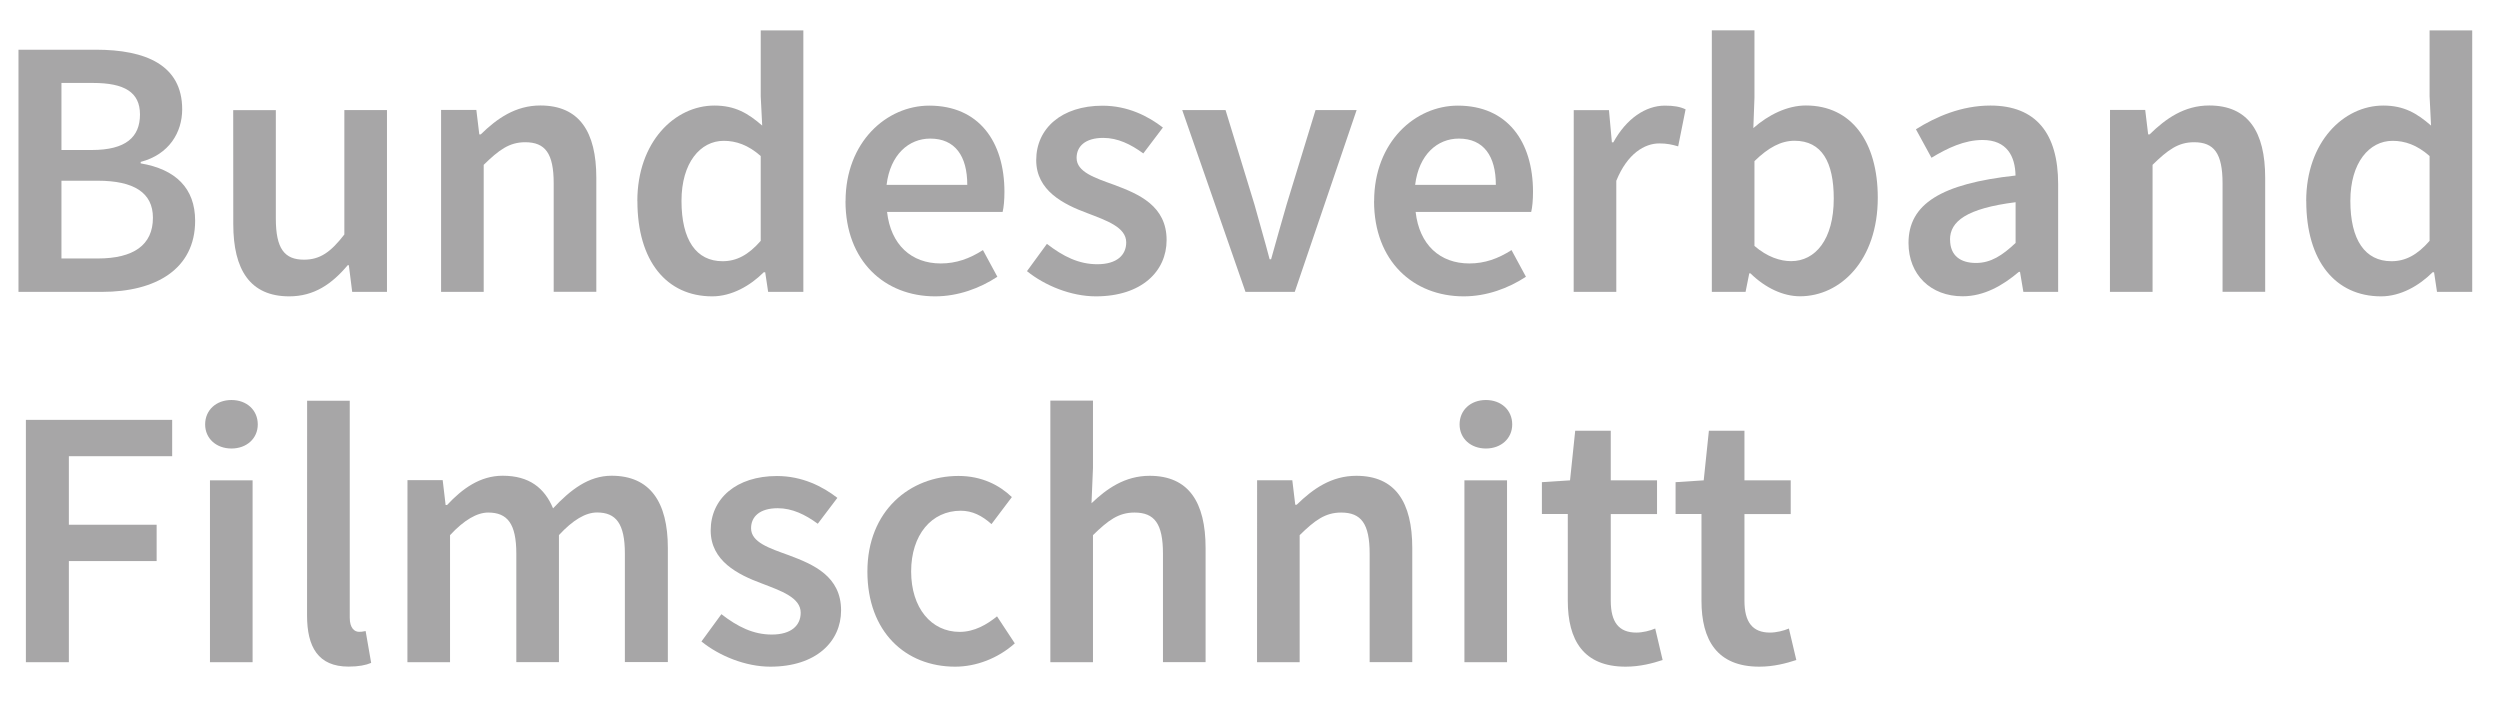 <?xml version="1.0" encoding="UTF-8" standalone="no"?>
<!-- Created with Inkscape (http://www.inkscape.org/) -->

<svg
   width="135"
   height="38"
   viewBox="0 0 35.719 10.054"
   version="1.1"
   id="svg5"
   inkscape:version="1.2.2 (b0a8486541, 2022-12-01)"
   sodipodi:docname="bundesverband_s.svg"
   xmlns:inkscape="http://www.inkscape.org/namespaces/inkscape"
   xmlns:sodipodi="http://sodipodi.sourceforge.net/DTD/sodipodi-0.dtd"
   xmlns="http://www.w3.org/2000/svg"
   xmlns:svg="http://www.w3.org/2000/svg">
  <sodipodi:namedview
     id="namedview7"
     pagecolor="#ffffff"
     bordercolor="#666666"
     borderopacity="1.0"
     inkscape:showpageshadow="2"
     inkscape:pageopacity="0.0"
     inkscape:pagecheckerboard="0"
     inkscape:deskcolor="#d1d1d1"
     inkscape:document-units="mm"
     showgrid="false"
     inkscape:zoom="3.1358025"
     inkscape:cx="115.12205"
     inkscape:cy="41.297244"
     inkscape:window-width="1920"
     inkscape:window-height="1008"
     inkscape:window-x="1920"
     inkscape:window-y="0"
     inkscape:window-maximized="1"
     inkscape:current-layer="layer1" />
  <defs
     id="defs2" />
  <g
     inkscape:label="Ebene 1"
     inkscape:groupmode="layer"
     id="layer1"
     transform="translate(0,-573.892)">
    <g
       id="g656"
       transform="translate(0.079,-1.587)"
       style="fill:#a7a6a7;fill-opacity:1">
      <path
         d="M 0.185,579.649 H 1.381 c 0.762,0 1.328,-0.323 1.328,-1.016 0,-0.466 -0.28,-0.736 -0.778,-0.82 v -0.021 c 0.407,-0.106 0.593,-0.423 0.593,-0.751 0,-0.635 -0.524,-0.852 -1.233,-0.852 H 0.185 Z m 0.614,-2.027 v -0.958 H 1.249 c 0.45,0 0.672,0.132 0.672,0.45 0,0.323 -0.201,0.508 -0.688,0.508 z m 0,1.55 v -1.111 H 1.318 c 0.513,0 0.788,0.169 0.788,0.529 0,0.392 -0.28,0.582 -0.788,0.582 z"
         style="font-weight:600;font-size:5.292px;line-height:1.25;font-family:'Source Sans Pro';-inkscape-font-specification:'Source Sans Pro Semi-Bold';fill:#a7a6a7;fill-opacity:1;stroke-width:0.265"
         id="path396" />
      <path
         d="m 3.254,578.681 c 0,0.656 0.243,1.032 0.799,1.032 0.355,0 0.609,-0.175 0.836,-0.445 h 0.016 l 0.048,0.381 h 0.497 v -2.598 h -0.609 v 1.778 c -0.196,0.254 -0.349,0.36 -0.577,0.36 -0.28,0 -0.402,-0.159 -0.402,-0.587 v -1.55 h -0.609 z"
         style="font-weight:600;font-size:5.292px;line-height:1.25;font-family:'Source Sans Pro';-inkscape-font-specification:'Source Sans Pro Semi-Bold';fill:#a7a6a7;fill-opacity:1;stroke-width:0.265"
         id="path398" />
      <path
         d="m 6.223,579.649 h 0.609 v -1.815 c 0.217,-0.212 0.365,-0.323 0.593,-0.323 0.286,0 0.407,0.159 0.407,0.587 v 1.55 h 0.609 v -1.63 c 0,-0.656 -0.243,-1.032 -0.799,-1.032 -0.355,0 -0.619,0.185 -0.852,0.413 h -0.021 l -0.042,-0.349 H 6.223 Z"
         style="font-weight:600;font-size:5.292px;line-height:1.25;font-family:'Source Sans Pro';-inkscape-font-specification:'Source Sans Pro Semi-Bold';fill:#a7a6a7;fill-opacity:1;stroke-width:0.265"
         id="path400" />
      <path
         d="m 9.028,578.353 c 0,0.857 0.418,1.36 1.069,1.36 0.28,0 0.545,-0.153 0.736,-0.344 h 0.021 l 0.042,0.28 h 0.503 v -3.736 h -0.609 v 0.942 l 0.021,0.418 c -0.201,-0.175 -0.386,-0.286 -0.683,-0.286 -0.566,0 -1.101,0.519 -1.101,1.365 z m 0.63,-0.005 c 0,-0.545 0.27,-0.857 0.603,-0.857 0.175,0 0.349,0.058 0.529,0.217 v 1.212 c -0.175,0.201 -0.344,0.291 -0.545,0.291 -0.376,0 -0.587,-0.302 -0.587,-0.863 z"
         style="font-weight:600;font-size:5.292px;line-height:1.25;font-family:'Source Sans Pro';-inkscape-font-specification:'Source Sans Pro Semi-Bold';fill:#a7a6a7;fill-opacity:1;stroke-width:0.265"
         id="path402" />
      <path
         d="m 12.001,578.353 c 0,0.857 0.561,1.36 1.281,1.36 0.328,0 0.64,-0.116 0.889,-0.28 l -0.206,-0.381 c -0.191,0.122 -0.381,0.191 -0.603,0.191 -0.418,0 -0.714,-0.265 -0.767,-0.736 h 1.651 c 0.016,-0.064 0.026,-0.169 0.026,-0.286 0,-0.725 -0.37,-1.233 -1.074,-1.233 -0.609,0 -1.196,0.519 -1.196,1.365 z m 0.587,-0.233 c 0.053,-0.434 0.318,-0.661 0.624,-0.661 0.355,0 0.529,0.249 0.529,0.661 z"
         style="font-weight:600;font-size:5.292px;line-height:1.25;font-family:'Source Sans Pro';-inkscape-font-specification:'Source Sans Pro Semi-Bold';fill:#a7a6a7;fill-opacity:1;stroke-width:0.265"
         id="path404" />
      <path
         d="m 14.594,579.353 c 0.254,0.206 0.63,0.36 0.984,0.36 0.656,0 1.011,-0.36 1.011,-0.804 0,-0.487 -0.392,-0.656 -0.746,-0.788 -0.28,-0.101 -0.54,-0.185 -0.54,-0.386 0,-0.164 0.122,-0.286 0.381,-0.286 0.206,0 0.392,0.09 0.572,0.222 l 0.28,-0.37 c -0.212,-0.164 -0.503,-0.312 -0.863,-0.312 -0.582,0 -0.947,0.323 -0.947,0.778 0,0.434 0.386,0.63 0.73,0.757 0.275,0.106 0.556,0.201 0.556,0.418 0,0.18 -0.132,0.312 -0.413,0.312 -0.265,0 -0.487,-0.111 -0.72,-0.291 z"
         style="font-weight:600;font-size:5.292px;line-height:1.25;font-family:'Source Sans Pro';-inkscape-font-specification:'Source Sans Pro Semi-Bold';fill:#a7a6a7;fill-opacity:1;stroke-width:0.265"
         id="path406" />
      <path
         d="m 17.716,579.649 h 0.704 l 0.884,-2.598 h -0.587 l -0.413,1.349 c -0.074,0.254 -0.148,0.519 -0.222,0.783 h -0.021 c -0.069,-0.265 -0.148,-0.529 -0.217,-0.783 l -0.413,-1.349 H 16.812 Z"
         style="font-weight:600;font-size:5.292px;line-height:1.25;font-family:'Source Sans Pro';-inkscape-font-specification:'Source Sans Pro Semi-Bold';fill:#a7a6a7;fill-opacity:1;stroke-width:0.265"
         id="path408" />
      <path
         d="m 19.553,578.353 c 0,0.857 0.561,1.36 1.281,1.36 0.328,0 0.64,-0.116 0.889,-0.28 l -0.206,-0.381 c -0.191,0.122 -0.381,0.191 -0.603,0.191 -0.418,0 -0.714,-0.265 -0.767,-0.736 h 1.651 c 0.016,-0.064 0.026,-0.169 0.026,-0.286 0,-0.725 -0.37,-1.233 -1.074,-1.233 -0.609,0 -1.196,0.519 -1.196,1.365 z m 0.587,-0.233 c 0.053,-0.434 0.318,-0.661 0.624,-0.661 0.355,0 0.529,0.249 0.529,0.661 z"
         style="font-weight:600;font-size:5.292px;line-height:1.25;font-family:'Source Sans Pro';-inkscape-font-specification:'Source Sans Pro Semi-Bold';fill:#a7a6a7;fill-opacity:1;stroke-width:0.265"
         id="path410" />
      <path
         d="m 22.405,579.649 h 0.609 v -1.587 c 0.159,-0.392 0.407,-0.534 0.614,-0.534 0.111,0 0.18,0.016 0.27,0.042 l 0.106,-0.529 c -0.079,-0.037 -0.164,-0.053 -0.296,-0.053 -0.275,0 -0.55,0.185 -0.736,0.524 h -0.021 l -0.042,-0.46 h -0.503 z"
         style="font-weight:600;font-size:5.292px;line-height:1.25;font-family:'Source Sans Pro';-inkscape-font-specification:'Source Sans Pro Semi-Bold';fill:#a7a6a7;fill-opacity:1;stroke-width:0.265"
         id="path412" />
      <path
         d="m 24.379,579.649 h 0.482 l 0.053,-0.265 h 0.016 c 0.217,0.212 0.471,0.328 0.709,0.328 0.577,0 1.111,-0.513 1.111,-1.408 0,-0.799 -0.376,-1.318 -1.027,-1.318 -0.265,0 -0.534,0.132 -0.751,0.323 l 0.016,-0.434 v -0.963 h -0.609 z m 0.609,-0.656 v -1.212 c 0.201,-0.196 0.381,-0.291 0.572,-0.291 0.392,0 0.561,0.307 0.561,0.826 0,0.587 -0.265,0.894 -0.609,0.894 -0.153,0 -0.339,-0.058 -0.524,-0.217 z"
         style="font-weight:600;font-size:5.292px;line-height:1.25;font-family:'Source Sans Pro';-inkscape-font-specification:'Source Sans Pro Semi-Bold';fill:#a7a6a7;fill-opacity:1;stroke-width:0.265"
         id="path414" />
      <path
         d="m 27.189,578.95 c 0,0.455 0.318,0.762 0.773,0.762 0.307,0 0.572,-0.153 0.804,-0.349 h 0.016 l 0.048,0.286 h 0.497 v -1.54 c 0,-0.725 -0.318,-1.122 -0.968,-1.122 -0.413,0 -0.778,0.159 -1.064,0.339 l 0.222,0.407 c 0.228,-0.138 0.471,-0.254 0.73,-0.254 0.349,0 0.466,0.233 0.471,0.508 -1.064,0.116 -1.529,0.407 -1.529,0.963 z m 0.593,-0.048 c 0,-0.259 0.233,-0.445 0.937,-0.534 v 0.582 c -0.191,0.18 -0.355,0.286 -0.566,0.286 -0.217,0 -0.37,-0.101 -0.37,-0.333 z"
         style="font-weight:600;font-size:5.292px;line-height:1.25;font-family:'Source Sans Pro';-inkscape-font-specification:'Source Sans Pro Semi-Bold';fill:#a7a6a7;fill-opacity:1;stroke-width:0.265"
         id="path416" />
      <path
         d="m 30.067,579.649 h 0.609 v -1.815 c 0.217,-0.212 0.365,-0.323 0.593,-0.323 0.286,0 0.407,0.159 0.407,0.587 v 1.55 h 0.609 v -1.63 c 0,-0.656 -0.243,-1.032 -0.799,-1.032 -0.355,0 -0.619,0.185 -0.852,0.413 h -0.021 l -0.042,-0.349 h -0.503 z"
         style="font-weight:600;font-size:5.292px;line-height:1.25;font-family:'Source Sans Pro';-inkscape-font-specification:'Source Sans Pro Semi-Bold';fill:#a7a6a7;fill-opacity:1;stroke-width:0.265"
         id="path418" />
      <path
         d="m 32.872,578.353 c 0,0.857 0.418,1.36 1.069,1.36 0.28,0 0.545,-0.153 0.736,-0.344 h 0.021 l 0.042,0.28 h 0.503 v -3.736 h -0.609 v 0.942 l 0.021,0.418 c -0.201,-0.175 -0.386,-0.286 -0.683,-0.286 -0.566,0 -1.101,0.519 -1.101,1.365 z m 0.63,-0.005 c 0,-0.545 0.27,-0.857 0.603,-0.857 0.175,0 0.349,0.058 0.529,0.217 v 1.212 c -0.175,0.201 -0.344,0.291 -0.545,0.291 -0.376,0 -0.587,-0.302 -0.587,-0.863 z"
         style="font-weight:600;font-size:5.292px;line-height:1.25;font-family:'Source Sans Pro';-inkscape-font-specification:'Source Sans Pro Semi-Bold';fill:#a7a6a7;fill-opacity:1;stroke-width:0.265"
         id="path420" />
    </g>
    <g
       id="g641"
       transform="translate(-36.777,3.704)"
       style="fill:#a7a6a7;fill-opacity:1">
      <path
         d="m 37.147,579.649 h 0.614 v -1.445 h 1.254 v -0.519 h -1.254 v -0.979 h 1.476 v -0.519 h -2.09 z"
         style="font-weight:600;font-size:5.292px;line-height:1.25;font-family:'Source Sans Pro';-inkscape-font-specification:'Source Sans Pro Semi-Bold';stroke-width:0.265;fill:#a7a6a7;fill-opacity:1"
         id="path422" />
      <path
         d="m 40.084,576.596 c 0.217,0 0.376,-0.143 0.376,-0.344 0,-0.206 -0.159,-0.349 -0.376,-0.349 -0.217,0 -0.376,0.143 -0.376,0.349 0,0.201 0.159,0.344 0.376,0.344 z m -0.307,3.053 h 0.609 v -2.598 h -0.609 z"
         style="font-weight:600;font-size:5.292px;line-height:1.25;font-family:'Source Sans Pro';-inkscape-font-specification:'Source Sans Pro Semi-Bold';stroke-width:0.265;fill:#a7a6a7;fill-opacity:1"
         id="path424" />
      <path
         d="m 41.164,578.982 c 0,0.45 0.159,0.73 0.593,0.73 0.143,0 0.249,-0.021 0.323,-0.053 l -0.079,-0.455 c -0.048,0.011 -0.069,0.011 -0.095,0.011 -0.064,0 -0.132,-0.053 -0.132,-0.201 v -3.101 h -0.609 z"
         style="font-weight:600;font-size:5.292px;line-height:1.25;font-family:'Source Sans Pro';-inkscape-font-specification:'Source Sans Pro Semi-Bold';stroke-width:0.265;fill:#a7a6a7;fill-opacity:1"
         id="path426" />
      <path
         d="m 42.598,579.649 h 0.609 v -1.815 c 0.201,-0.217 0.386,-0.323 0.545,-0.323 0.275,0 0.402,0.159 0.402,0.587 v 1.55 h 0.609 v -1.815 c 0.201,-0.217 0.381,-0.323 0.545,-0.323 0.27,0 0.397,0.159 0.397,0.587 v 1.55 h 0.614 v -1.63 c 0,-0.656 -0.254,-1.032 -0.804,-1.032 -0.328,0 -0.587,0.201 -0.836,0.466 -0.122,-0.291 -0.339,-0.466 -0.72,-0.466 -0.323,0 -0.577,0.185 -0.794,0.418 h -0.021 l -0.042,-0.355 h -0.503 z"
         style="font-weight:600;font-size:5.292px;line-height:1.25;font-family:'Source Sans Pro';-inkscape-font-specification:'Source Sans Pro Semi-Bold';stroke-width:0.265;fill:#a7a6a7;fill-opacity:1"
         id="path428" />
      <path
         d="m 46.799,579.353 c 0.254,0.206 0.63,0.36 0.984,0.36 0.656,0 1.011,-0.36 1.011,-0.804 0,-0.487 -0.392,-0.656 -0.746,-0.788 -0.28,-0.101 -0.54,-0.185 -0.54,-0.386 0,-0.164 0.122,-0.286 0.381,-0.286 0.206,0 0.392,0.09 0.572,0.222 l 0.28,-0.37 c -0.212,-0.164 -0.503,-0.312 -0.863,-0.312 -0.582,0 -0.947,0.323 -0.947,0.778 0,0.434 0.386,0.63 0.73,0.757 0.275,0.106 0.556,0.201 0.556,0.418 0,0.18 -0.132,0.312 -0.413,0.312 -0.265,0 -0.487,-0.111 -0.72,-0.291 z"
         style="font-weight:600;font-size:5.292px;line-height:1.25;font-family:'Source Sans Pro';-inkscape-font-specification:'Source Sans Pro Semi-Bold';stroke-width:0.265;fill:#a7a6a7;fill-opacity:1"
         id="path430" />
      <path
         d="m 49.17,578.353 c 0,0.863 0.545,1.36 1.254,1.36 0.296,0 0.609,-0.116 0.852,-0.333 l -0.254,-0.386 c -0.143,0.116 -0.323,0.222 -0.534,0.222 -0.407,0 -0.693,-0.344 -0.693,-0.863 0,-0.524 0.291,-0.868 0.709,-0.868 0.164,0 0.302,0.069 0.439,0.191 l 0.291,-0.386 c -0.175,-0.169 -0.429,-0.302 -0.762,-0.302 -0.693,0 -1.302,0.497 -1.302,1.365 z"
         style="font-weight:600;font-size:5.292px;line-height:1.25;font-family:'Source Sans Pro';-inkscape-font-specification:'Source Sans Pro Semi-Bold';stroke-width:0.265;fill:#a7a6a7;fill-opacity:1"
         id="path432" />
      <path
         d="m 51.784,579.649 h 0.609 v -1.815 c 0.217,-0.212 0.365,-0.323 0.593,-0.323 0.286,0 0.407,0.159 0.407,0.587 v 1.55 h 0.609 v -1.63 c 0,-0.656 -0.243,-1.032 -0.799,-1.032 -0.355,0 -0.614,0.185 -0.831,0.392 l 0.021,-0.503 v -0.963 h -0.609 z"
         style="font-weight:600;font-size:5.292px;line-height:1.25;font-family:'Source Sans Pro';-inkscape-font-specification:'Source Sans Pro Semi-Bold';stroke-width:0.265;fill:#a7a6a7;fill-opacity:1"
         id="path434" />
      <path
         d="m 54.737,579.649 h 0.609 v -1.815 c 0.217,-0.212 0.365,-0.323 0.593,-0.323 0.286,0 0.407,0.159 0.407,0.587 v 1.55 h 0.609 v -1.63 c 0,-0.656 -0.243,-1.032 -0.799,-1.032 -0.355,0 -0.619,0.185 -0.852,0.413 h -0.021 l -0.042,-0.349 h -0.503 z"
         style="font-weight:600;font-size:5.292px;line-height:1.25;font-family:'Source Sans Pro';-inkscape-font-specification:'Source Sans Pro Semi-Bold';stroke-width:0.265;fill:#a7a6a7;fill-opacity:1"
         id="path436" />
      <path
         d="m 58.007,576.596 c 0.217,0 0.376,-0.143 0.376,-0.344 0,-0.206 -0.159,-0.349 -0.376,-0.349 -0.217,0 -0.376,0.143 -0.376,0.349 0,0.201 0.159,0.344 0.376,0.344 z m -0.307,3.053 h 0.609 v -2.598 h -0.609 z"
         style="font-weight:600;font-size:5.292px;line-height:1.25;font-family:'Source Sans Pro';-inkscape-font-specification:'Source Sans Pro Semi-Bold';stroke-width:0.265;fill:#a7a6a7;fill-opacity:1"
         id="path438" />
      <path
         d="m 59.177,578.771 c 0,0.561 0.222,0.942 0.826,0.942 0.206,0 0.386,-0.048 0.529,-0.095 l -0.106,-0.45 c -0.074,0.032 -0.18,0.058 -0.27,0.058 -0.249,0 -0.365,-0.148 -0.365,-0.455 v -1.238 h 0.661 v -0.482 h -0.661 v -0.709 h -0.508 l -0.074,0.709 -0.402,0.026 v 0.455 h 0.37 z"
         style="font-weight:600;font-size:5.292px;line-height:1.25;font-family:'Source Sans Pro';-inkscape-font-specification:'Source Sans Pro Semi-Bold';stroke-width:0.265;fill:#a7a6a7;fill-opacity:1"
         id="path440" />
      <path
         d="m 61.087,578.771 c 0,0.561 0.222,0.942 0.826,0.942 0.206,0 0.386,-0.048 0.529,-0.095 l -0.106,-0.45 c -0.074,0.032 -0.18,0.058 -0.27,0.058 -0.249,0 -0.365,-0.148 -0.365,-0.455 v -1.238 h 0.661 v -0.482 h -0.661 v -0.709 h -0.508 l -0.074,0.709 -0.402,0.026 v 0.455 h 0.37 z"
         style="font-weight:600;font-size:5.292px;line-height:1.25;font-family:'Source Sans Pro';-inkscape-font-specification:'Source Sans Pro Semi-Bold';stroke-width:0.265;fill:#a7a6a7;fill-opacity:1"
         id="path442" />
    </g>
  </g>
</svg>
